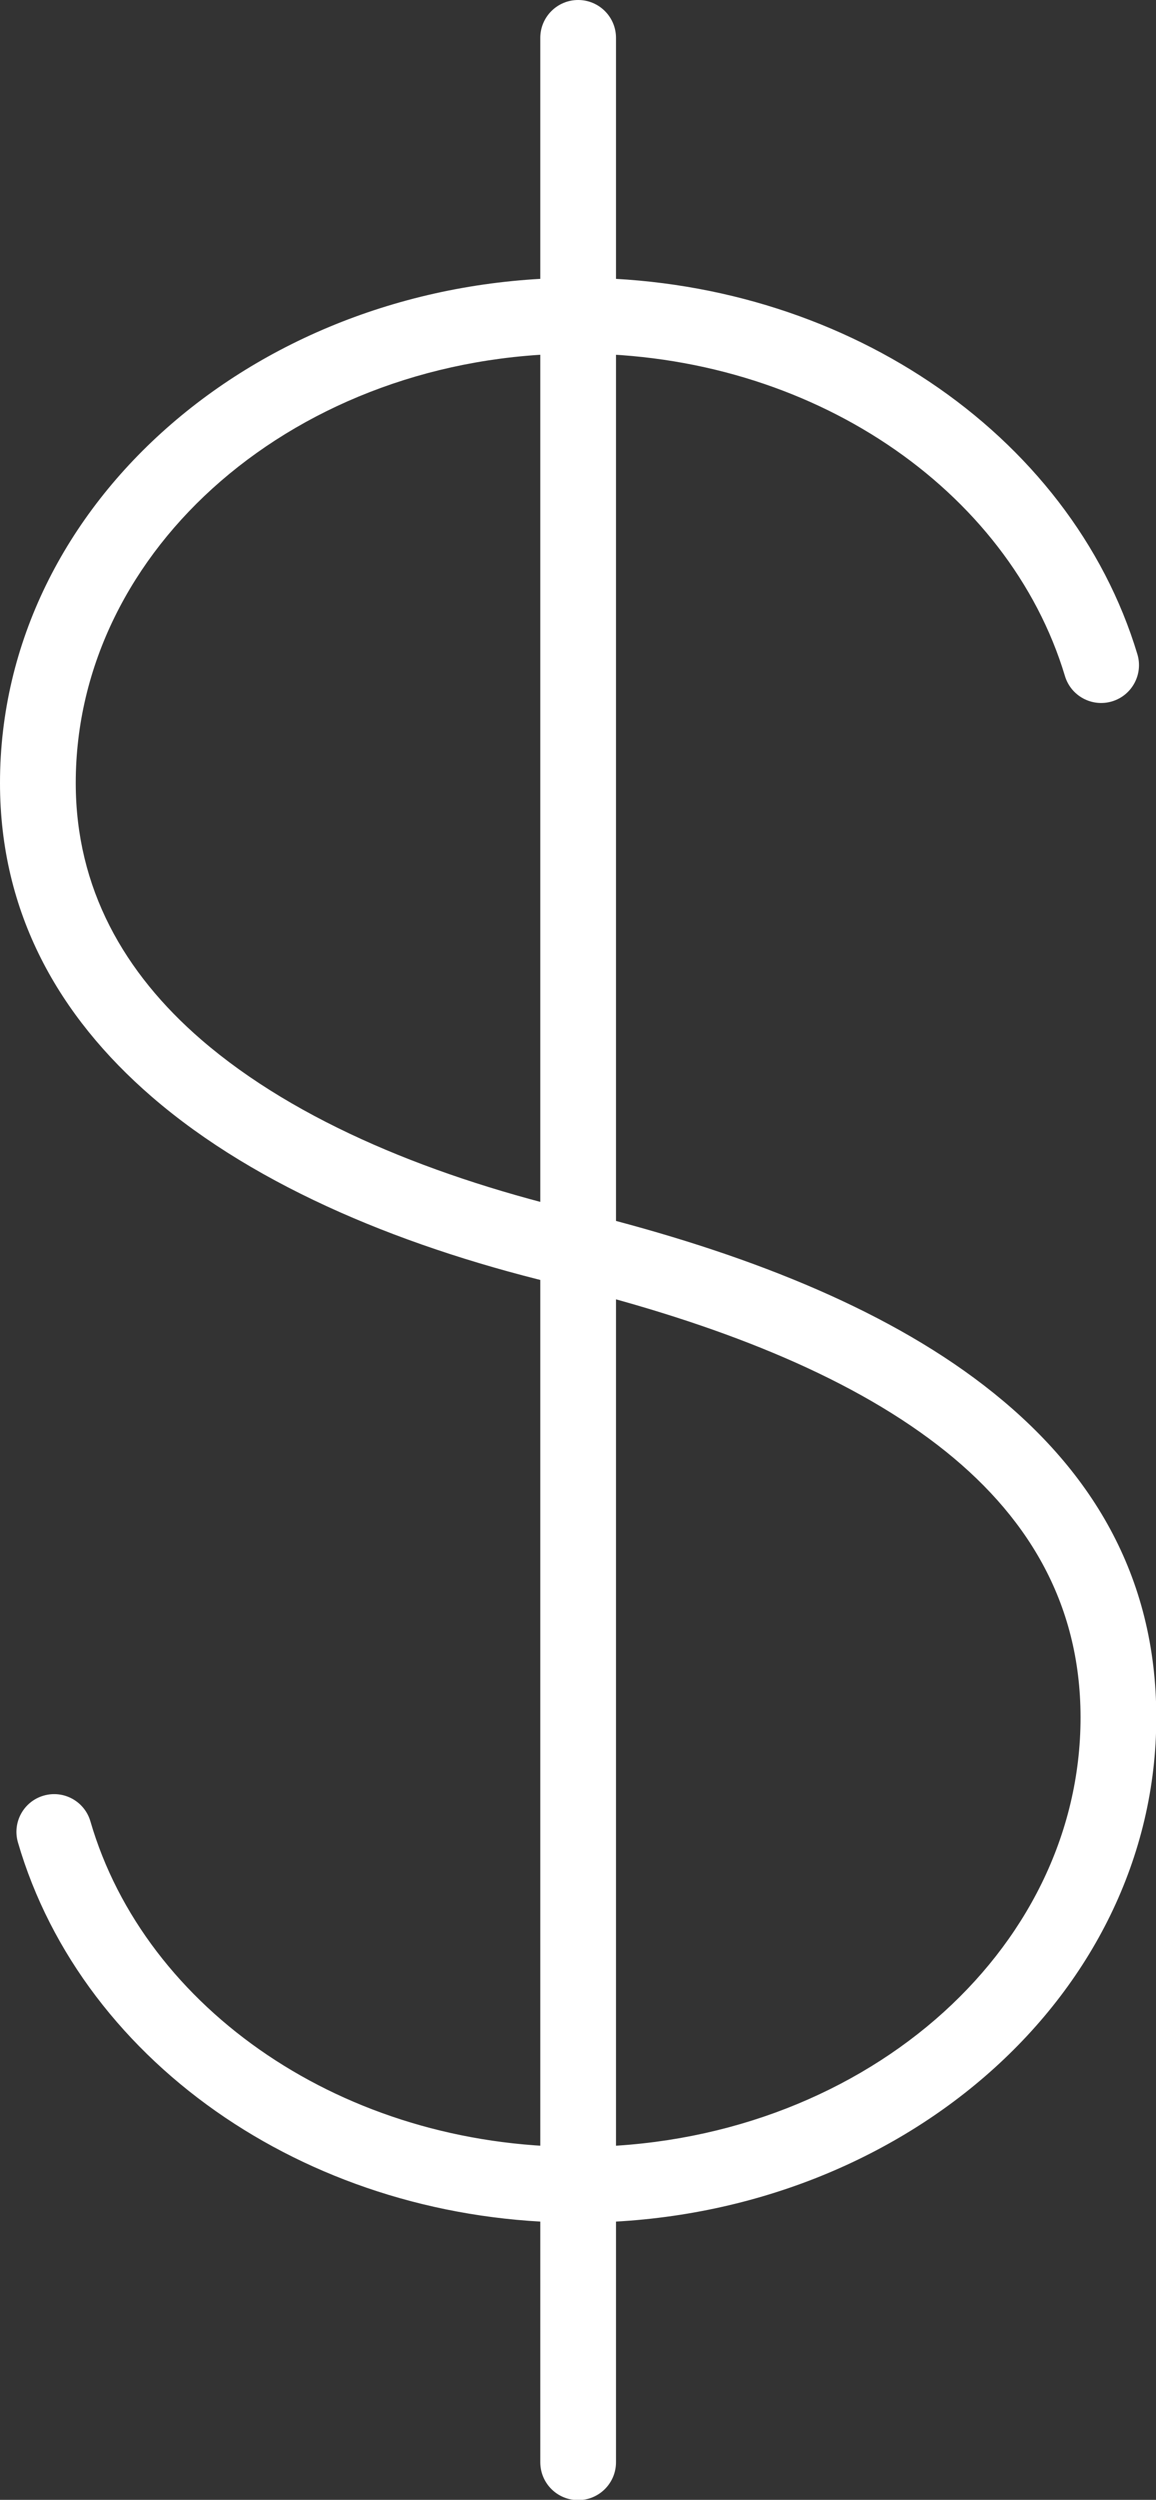<?xml version="1.0" encoding="UTF-8" standalone="no"?><svg xmlns="http://www.w3.org/2000/svg" xmlns:xlink="http://www.w3.org/1999/xlink" fill="#000000" height="368.6" preserveAspectRatio="xMidYMid meet" version="1" viewBox="0.0 0.0 170.5 368.6" width="170.5" zoomAndPan="magnify"><rect x="0.0" y="0.0" width="170.5" height="368.6" fill="#333333" stroke="none"/><defs><clipPath id="a"><path d="M 0 40 L 170.539 40 L 170.539 328 L 0 328 Z M 0 40"/></clipPath><clipPath id="b"><path d="M 79 0 L 91 0 L 91 368.641 L 79 368.641 Z M 79 0"/></clipPath></defs><g><g clip-path="url(#a)" id="change1_1"><path d="M 13.336 268.559 C 12.477 265.605 9.391 263.906 6.438 264.762 C 3.488 265.617 1.789 268.703 2.645 271.656 C 7.41 288.051 18.383 302.254 33.246 312.262 C 47.645 321.957 65.703 327.727 85.273 327.727 C 108.645 327.727 129.859 319.492 145.262 306.172 C 160.883 292.668 170.543 273.957 170.543 253.242 C 170.543 232.27 160.852 216.395 145.113 204.27 C 130.031 192.652 109.418 184.637 86.625 178.934 L 86.629 178.926 C 86.477 178.887 86.328 178.855 86.176 178.832 C 64.398 173.77 43.801 165.508 29.672 153.289 C 18.316 143.469 11.172 130.996 11.172 115.445 C 11.172 98.105 19.348 82.367 32.566 70.938 C 46.008 59.316 64.637 52.133 85.273 52.133 C 102.48 52.133 118.289 57.125 130.852 65.516 C 143.555 74 152.938 85.945 157.066 99.668 C 157.945 102.621 161.051 104.301 164.004 103.422 C 166.953 102.543 168.637 99.434 167.758 96.484 C 162.871 80.234 151.879 66.172 137.047 56.266 C 122.684 46.668 104.719 40.961 85.273 40.961 C 61.898 40.961 40.684 49.195 25.281 62.516 C 9.66 76.02 0 94.73 0 115.445 C 0 134.602 8.645 149.832 22.383 161.711 C 38.02 175.23 60.289 184.254 83.641 189.684 C 83.73 189.715 83.824 189.738 83.914 189.762 L 83.918 189.75 L 83.918 189.754 C 105.379 195.125 124.605 202.531 138.305 213.086 C 151.344 223.129 159.371 236.164 159.371 253.242 C 159.371 270.582 151.195 286.32 137.977 297.754 C 124.535 309.371 105.906 316.559 85.273 316.559 C 67.957 316.559 52.055 311.5 39.445 303.012 C 26.719 294.441 17.355 282.391 13.336 268.559" fill="#ffffff"/></g><g clip-path="url(#b)" id="change1_2"><path d="M 90.855 5.586 C 90.855 2.5 88.355 0 85.273 0 C 82.188 0 79.688 2.5 79.688 5.586 L 79.688 363.055 C 79.688 366.141 82.188 368.641 85.273 368.641 C 88.355 368.641 90.855 366.141 90.855 363.055 L 90.855 5.586" fill="#ffffff"/></g></g></svg>